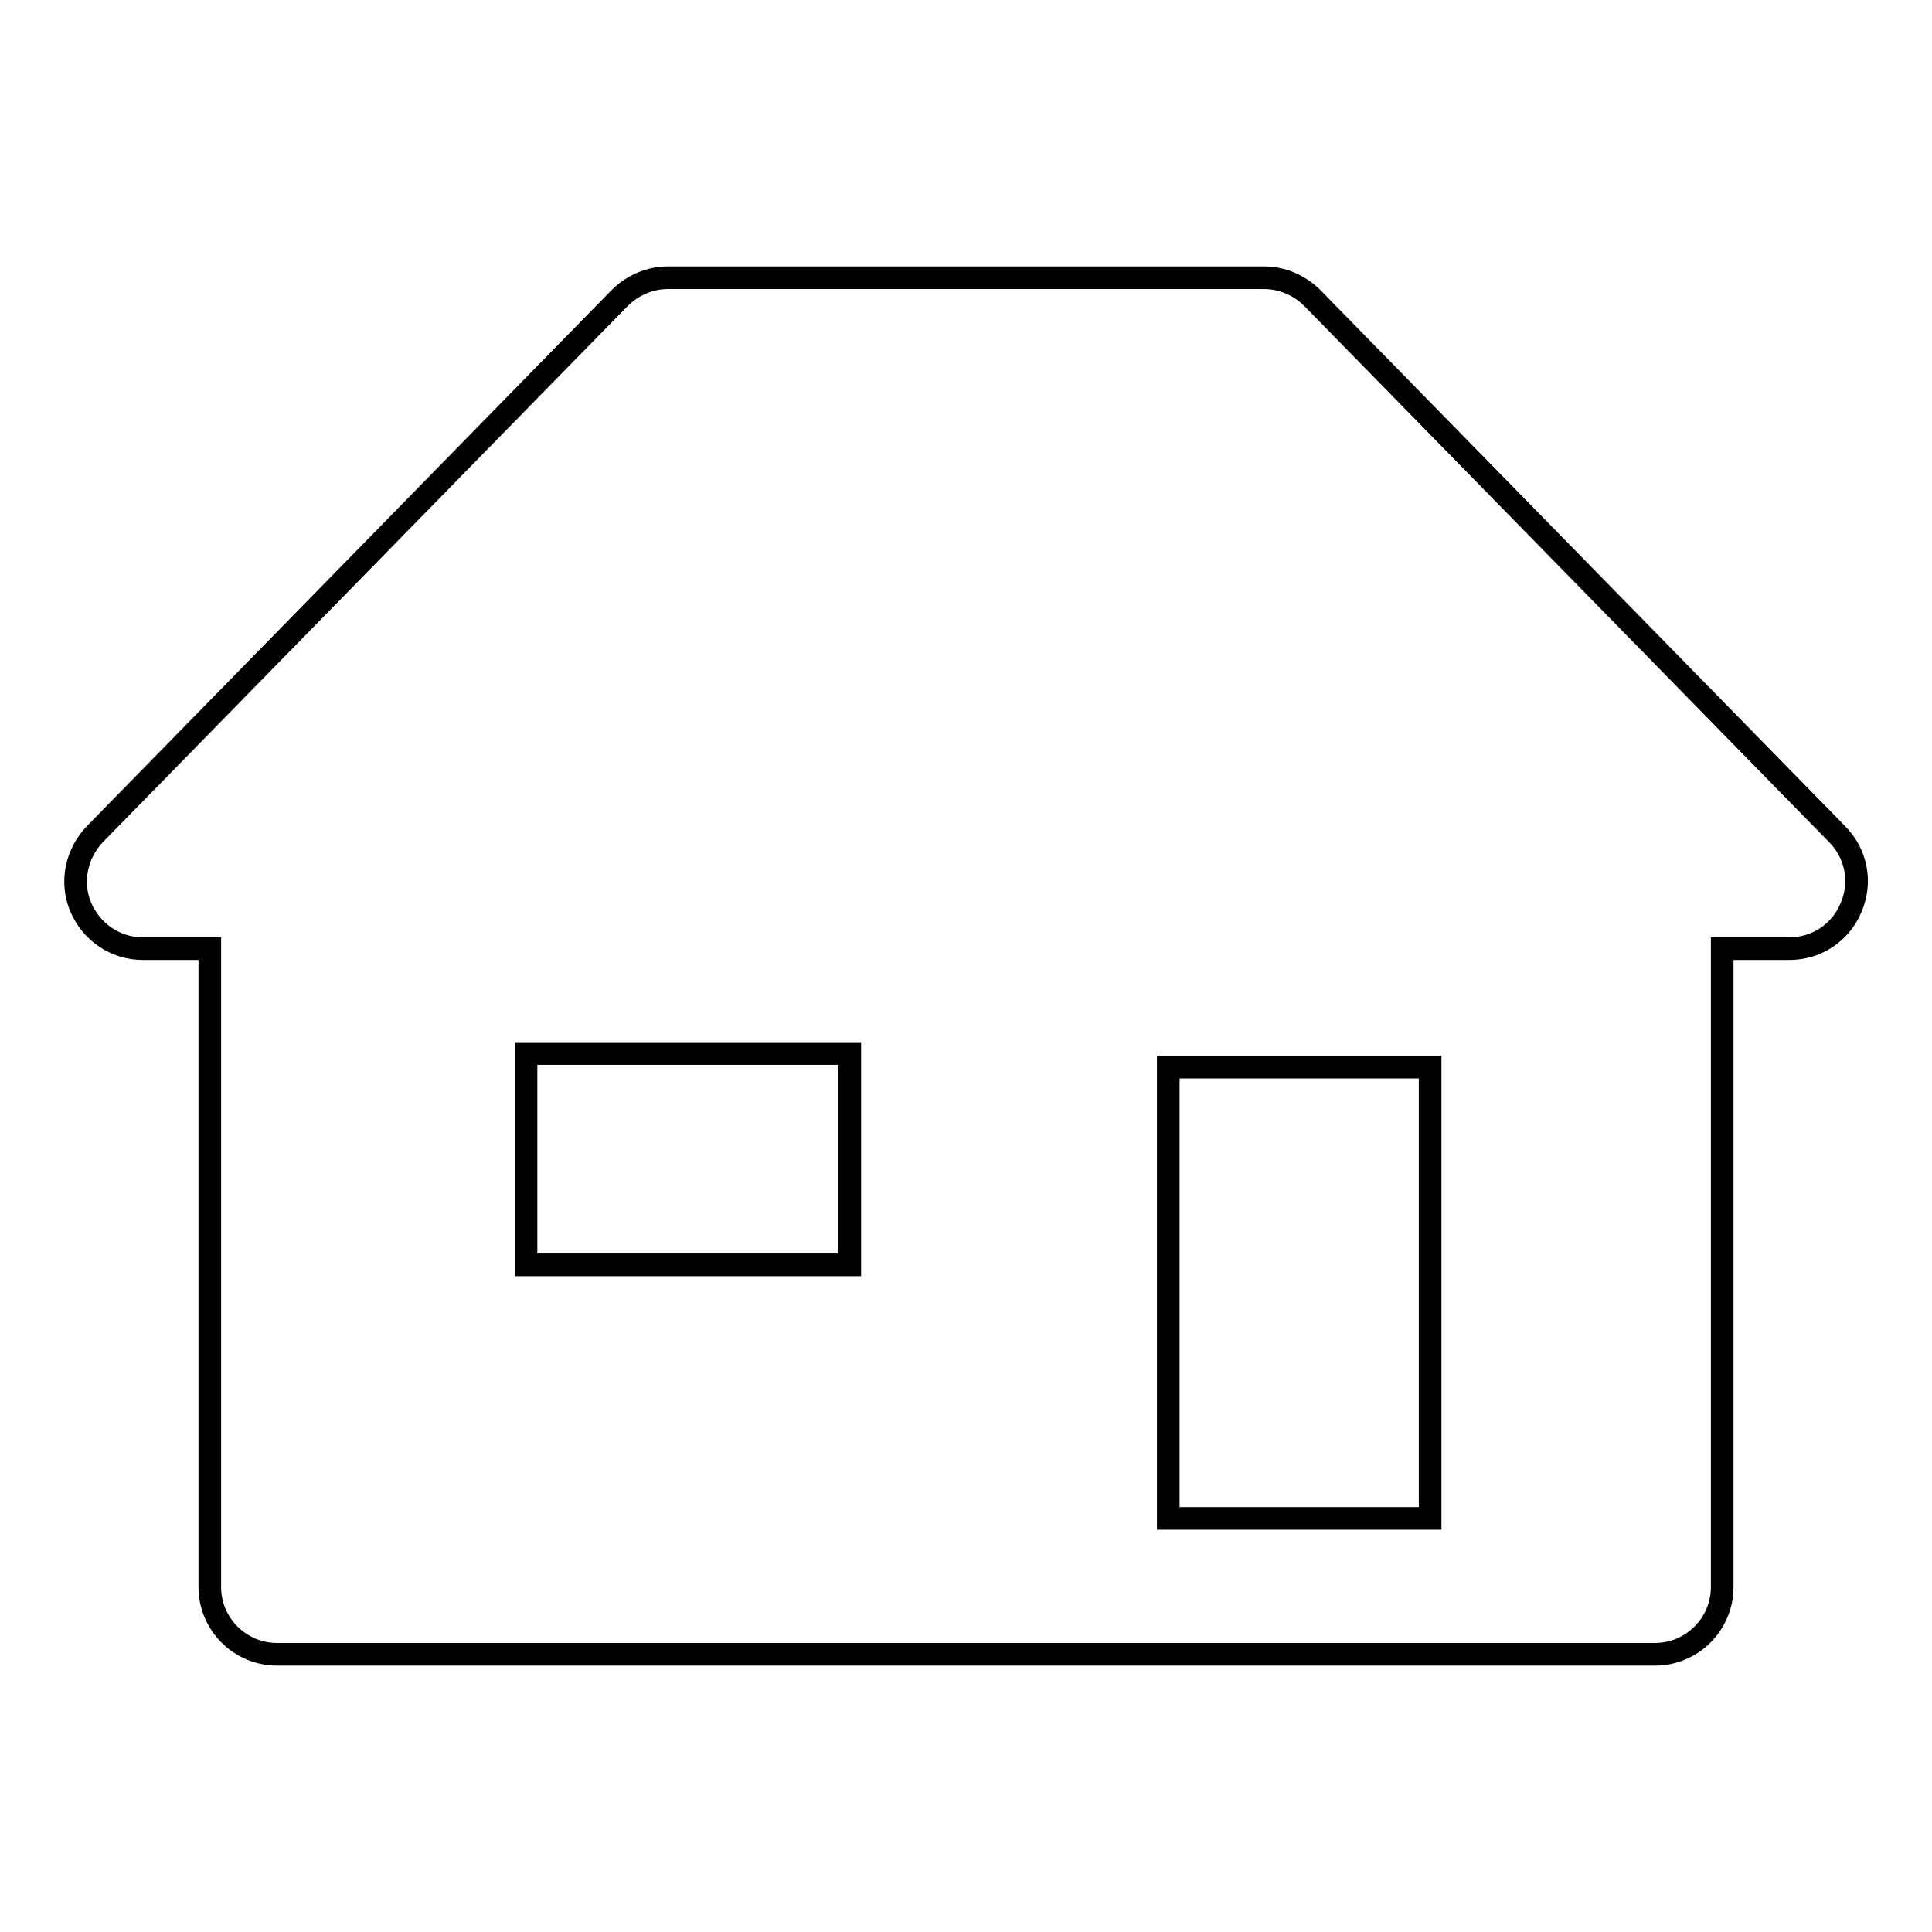 <?xml version="1.0" encoding="utf-8"?>
<!-- Svg Vector Icons : http://www.onlinewebfonts.com/icon -->
<!DOCTYPE svg PUBLIC "-//W3C//DTD SVG 1.1//EN" "http://www.w3.org/Graphics/SVG/1.1/DTD/svg11.dtd">
<svg version="1.1" xmlns="http://www.w3.org/2000/svg" xmlns:xlink="http://www.w3.org/1999/xlink" x="0px" y="0px" viewBox="0 0 256 256" enable-background="new 0 0 256 256" xml:space="preserve">
<g><g><path stroke-width="3" fill-opacity="0" stroke="#000000"  d="M243.4,110.5l-69.5-71c-1.7-1.7-4-2.7-6.4-2.7H88.5c-2.4,0-4.7,1-6.4,2.7l-69.5,71c-2.5,2.6-3.3,6.4-1.9,9.7c1.4,3.3,4.6,5.5,8.2,5.5h8.9v84.6c0,4.9,4,8.9,8.9,8.9h182.6c4.9,0,8.9-4,8.9-8.9v-84.6h8.9c3.6,0,6.8-2.1,8.2-5.5C246.7,116.9,246,113.1,243.4,110.5z M189.5,141.4v59.8h-34.7v-59.8H189.5L189.5,141.4z M69.7,167.6v-28h42.9v28H69.7z"/><g></g><g></g><g></g><g></g><g></g><g></g><g></g><g></g><g></g><g></g><g></g><g></g><g></g><g></g><g></g></g></g>
</svg>